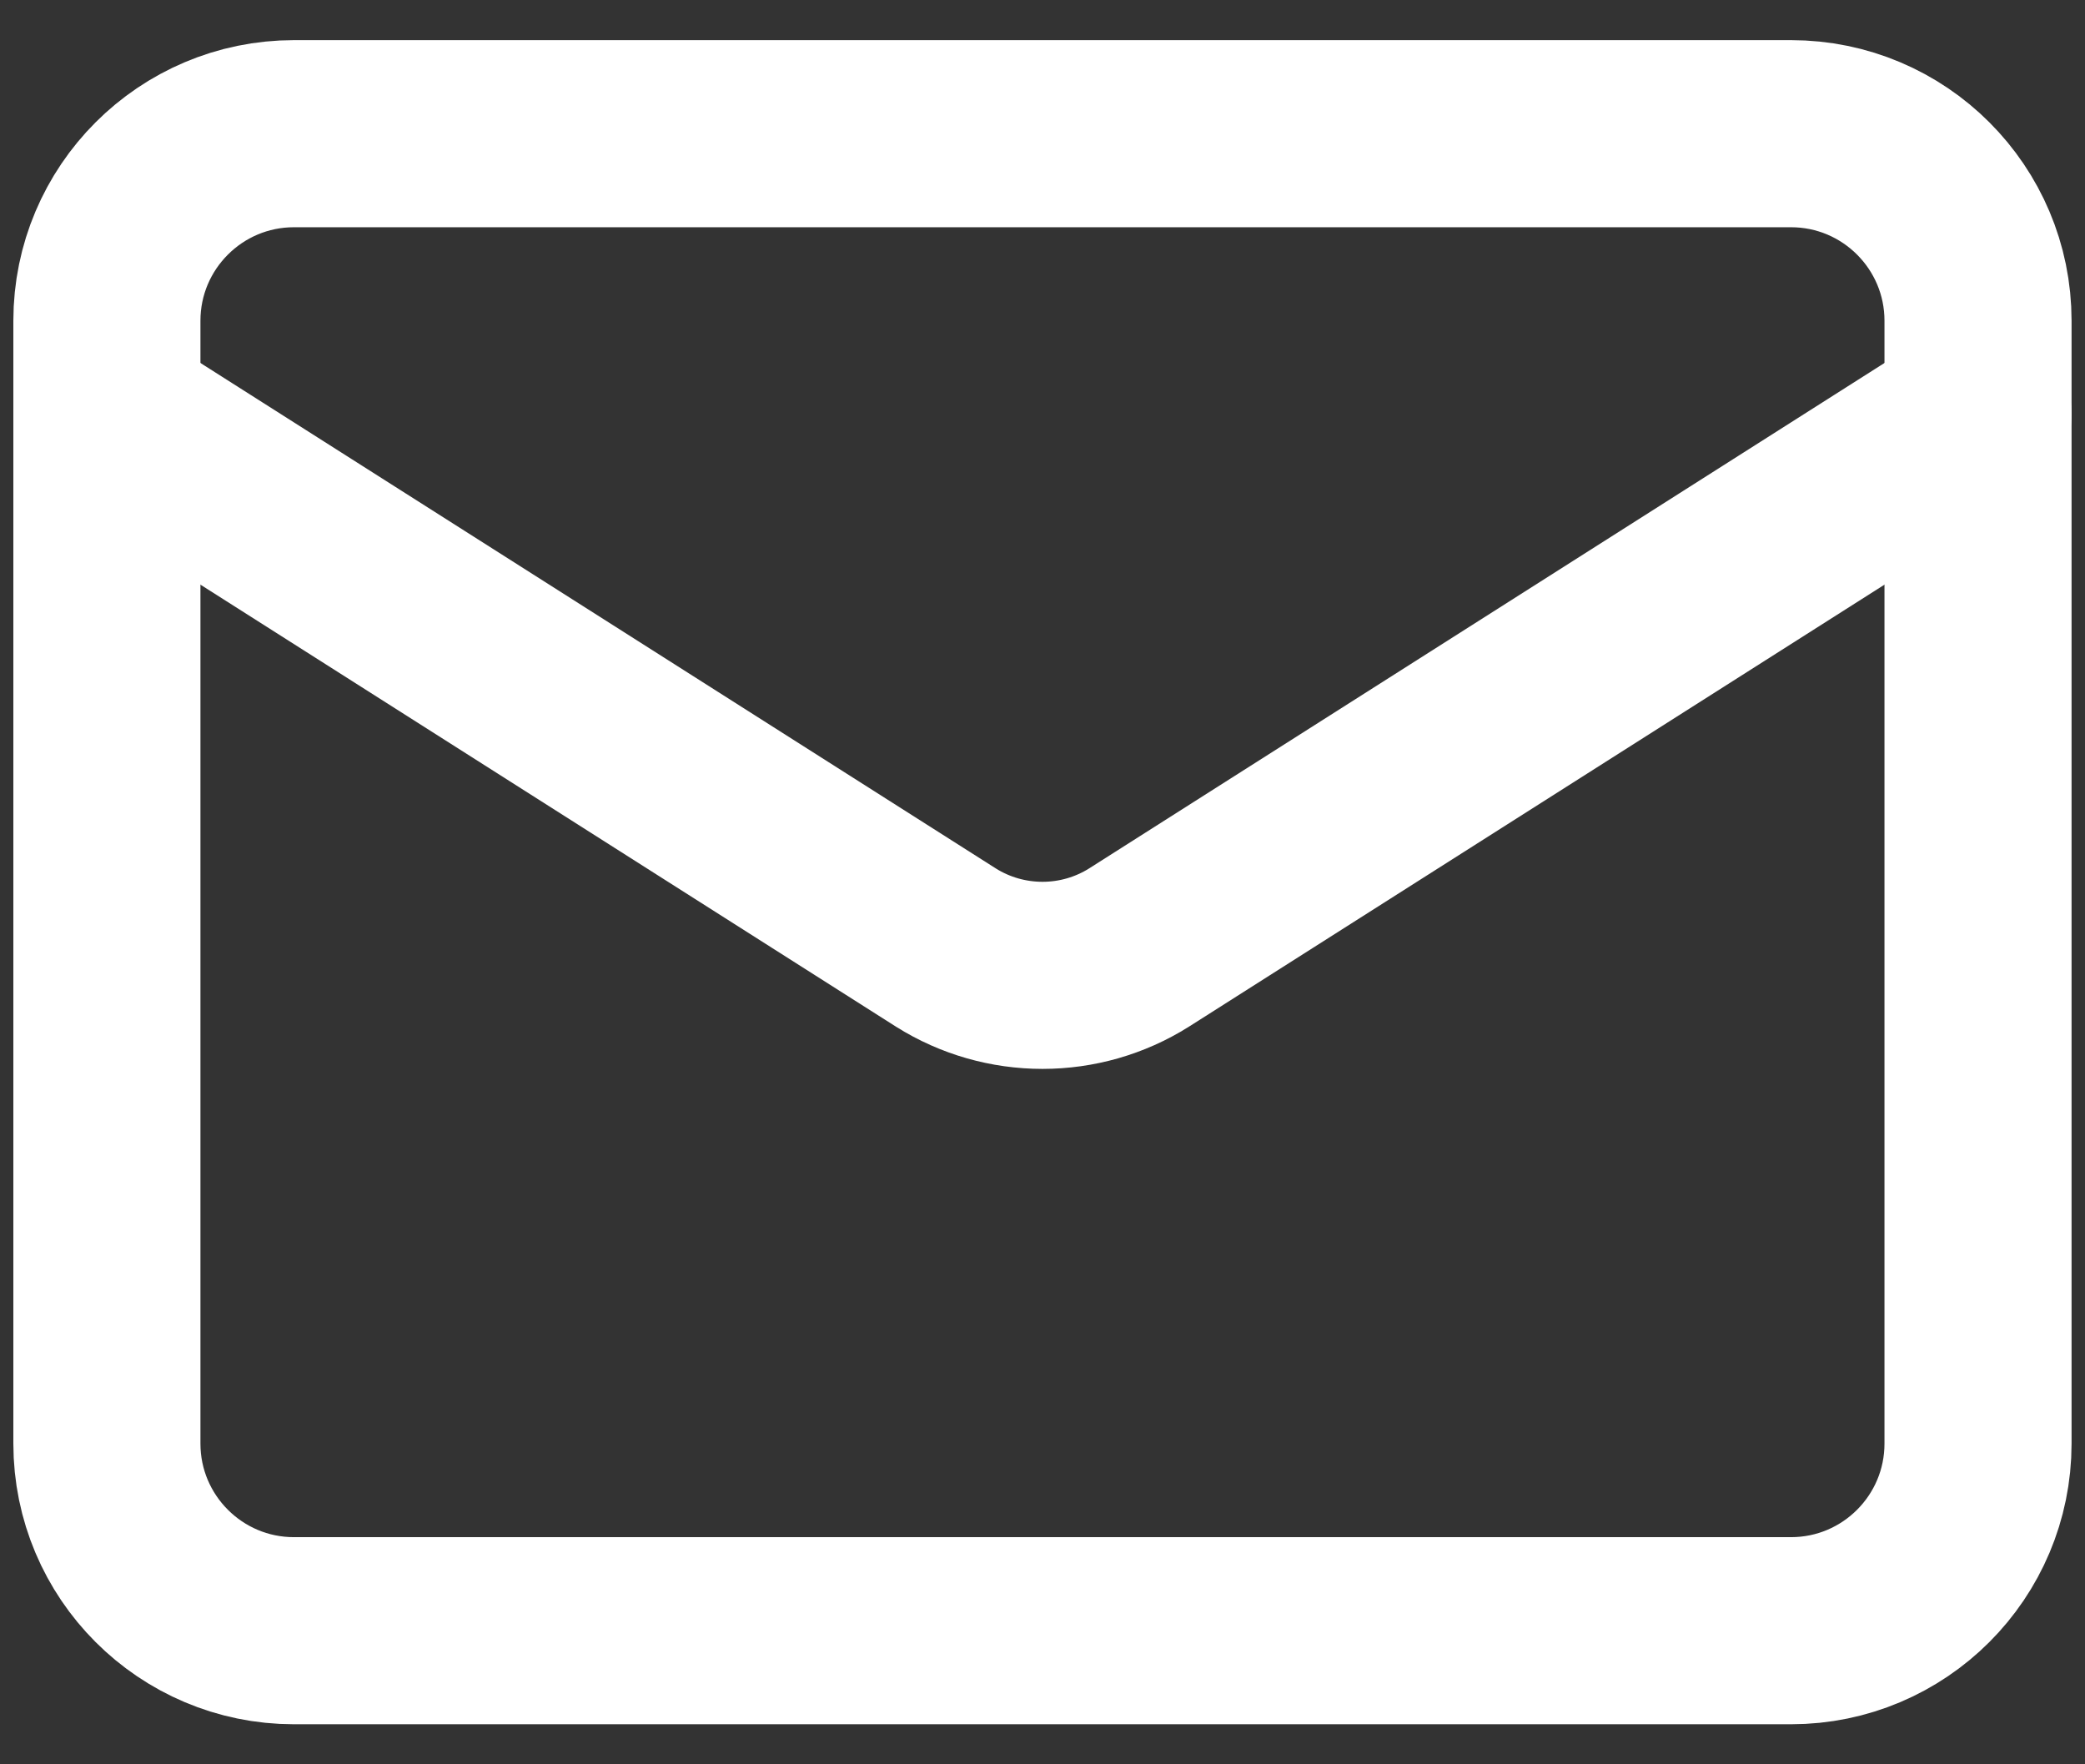 <svg width="26" height="22" viewBox="0 0 26 22" fill="none" xmlns="http://www.w3.org/2000/svg">
<rect x="0" y="0" width="26" height="22" fill="#333333" stroke="none"/>
<path d="M22.333 1.667H3.666C2.378 1.667 1.333 2.712 1.333 4V18C1.333 19.289 2.378 20.334 3.666 20.334H22.333C23.622 20.334 24.666 19.289 24.666 18V4C24.666 2.712 23.622 1.667 22.333 1.667Z" stroke="white" stroke-width="2.333" stroke-linecap="round" stroke-linejoin="round"/>
<path d="M24.666 5.167L14.201 11.817C13.841 12.043 13.425 12.162 13 12.162C12.575 12.162 12.158 12.043 11.798 11.817L1.333 5.167" stroke="white" stroke-width="2.333" stroke-linecap="round" stroke-linejoin="round"/>
</svg>
